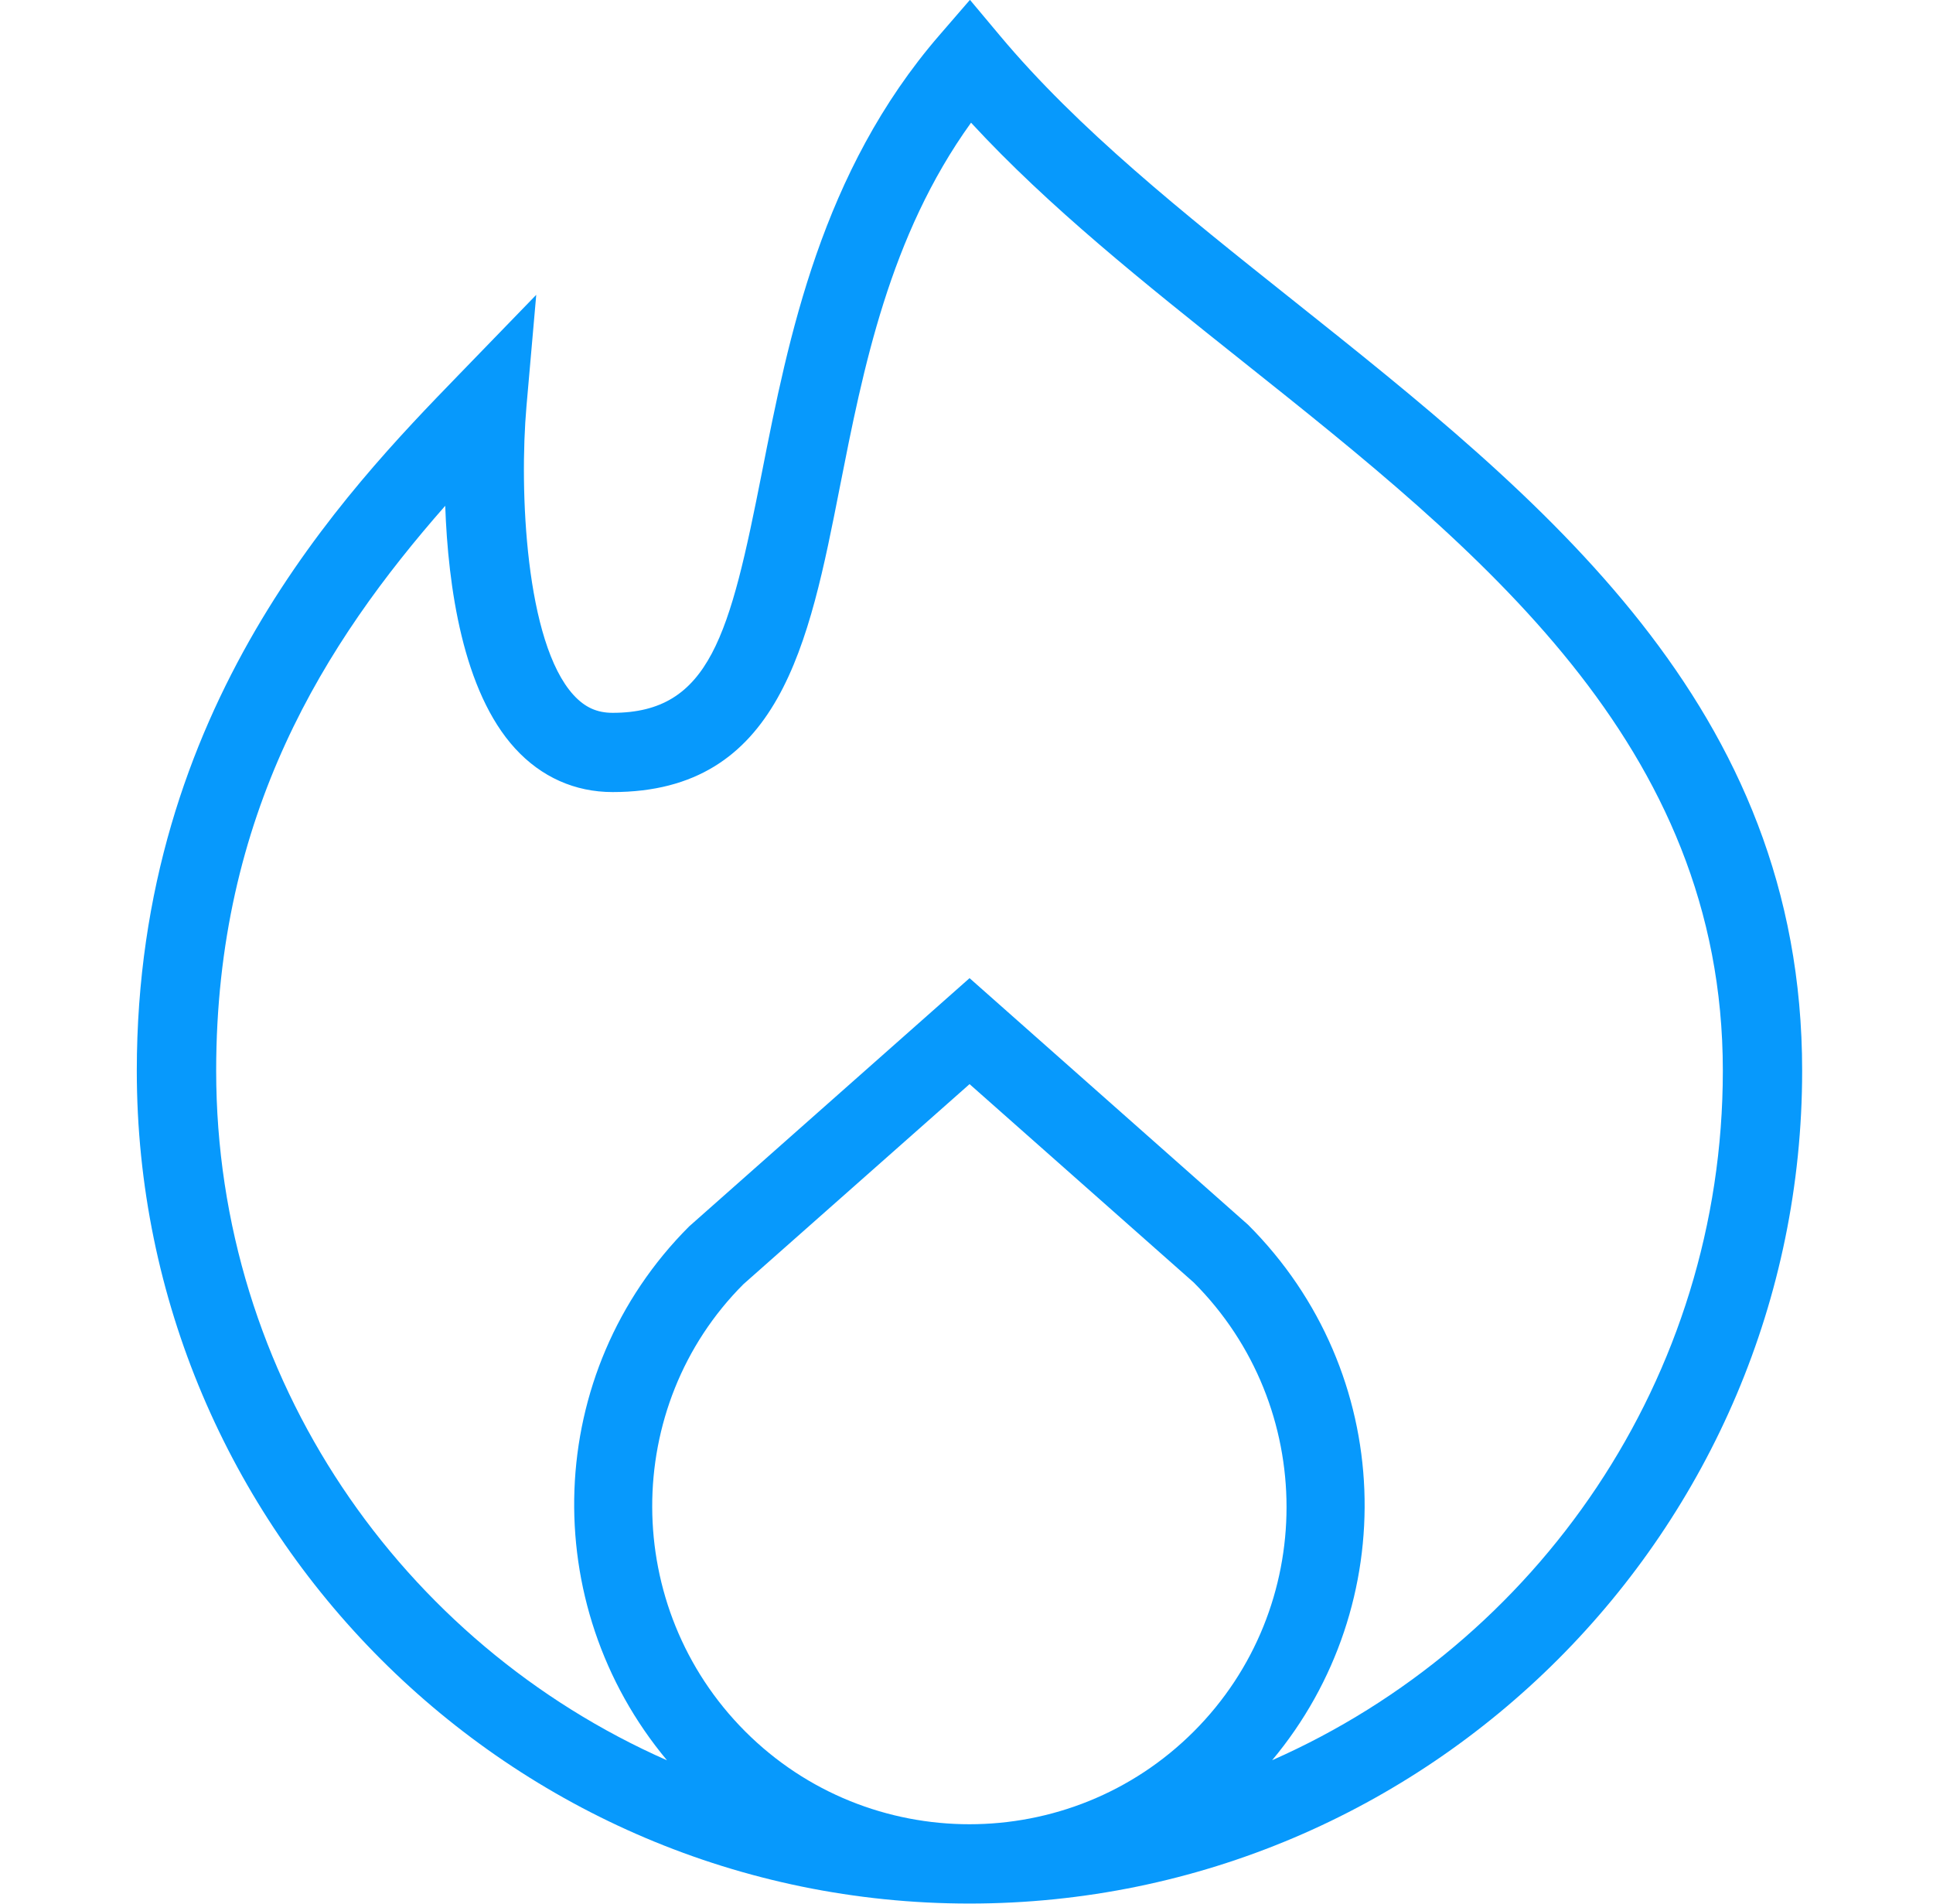 <svg width="65" height="64" viewBox="0 0 65 64" fill="none" xmlns="http://www.w3.org/2000/svg">
<g clip-path="url(#clip0_65_109)">
<path d="M43.464 10.083C39.757 7.133 36.256 4.344 33.621 1.195L32.616 -0.005L31.592 1.179C27.616 5.771 26.512 11.368 25.624 15.867C24.544 21.336 23.88 23.965 20.6 23.965C20.072 23.965 19.667 23.781 19.288 23.368C17.669 21.6 17.456 16.472 17.704 13.653L18.032 9.912L15.419 12.608C11.637 16.509 4.6 23.771 4.6 35.997C4.6 51.437 17.16 63.997 32.6 63.997C48.04 63.997 60.6 51.437 60.6 35.997C60.6 23.723 51.888 16.789 43.464 10.083ZM25.059 58.211C20.899 54.045 20.899 47.275 25 43.173L32.603 36.448L40.144 43.12C44.301 47.283 44.301 54.053 40.144 58.211C35.987 62.368 29.219 62.373 25.059 58.211ZM42.773 59.184C47.152 53.952 46.941 46.149 41.971 41.179L32.603 32.885L23.173 41.232C18.259 46.144 18.051 53.941 22.429 59.181C13.515 55.253 7.269 46.347 7.269 35.997C7.269 27.376 10.923 21.608 14.971 17.005C15.067 19.712 15.56 23.24 17.323 25.165C18.2 26.123 19.331 26.629 20.6 26.629C26.219 26.629 27.203 21.651 28.24 16.379C29.024 12.4 29.904 7.941 32.653 4.125C35.277 6.968 38.459 9.501 41.803 12.163C49.733 18.477 57.933 25.005 57.933 35.995C57.933 46.347 51.685 55.253 42.771 59.181L42.773 59.184Z" fill="#0799FC"/>
</g>
<defs>
<clipPath id="clip0_65_109">
<rect width="64" height="64" fill="white" transform="translate(0.6)"/>
</clipPath>
</defs>
</svg>

